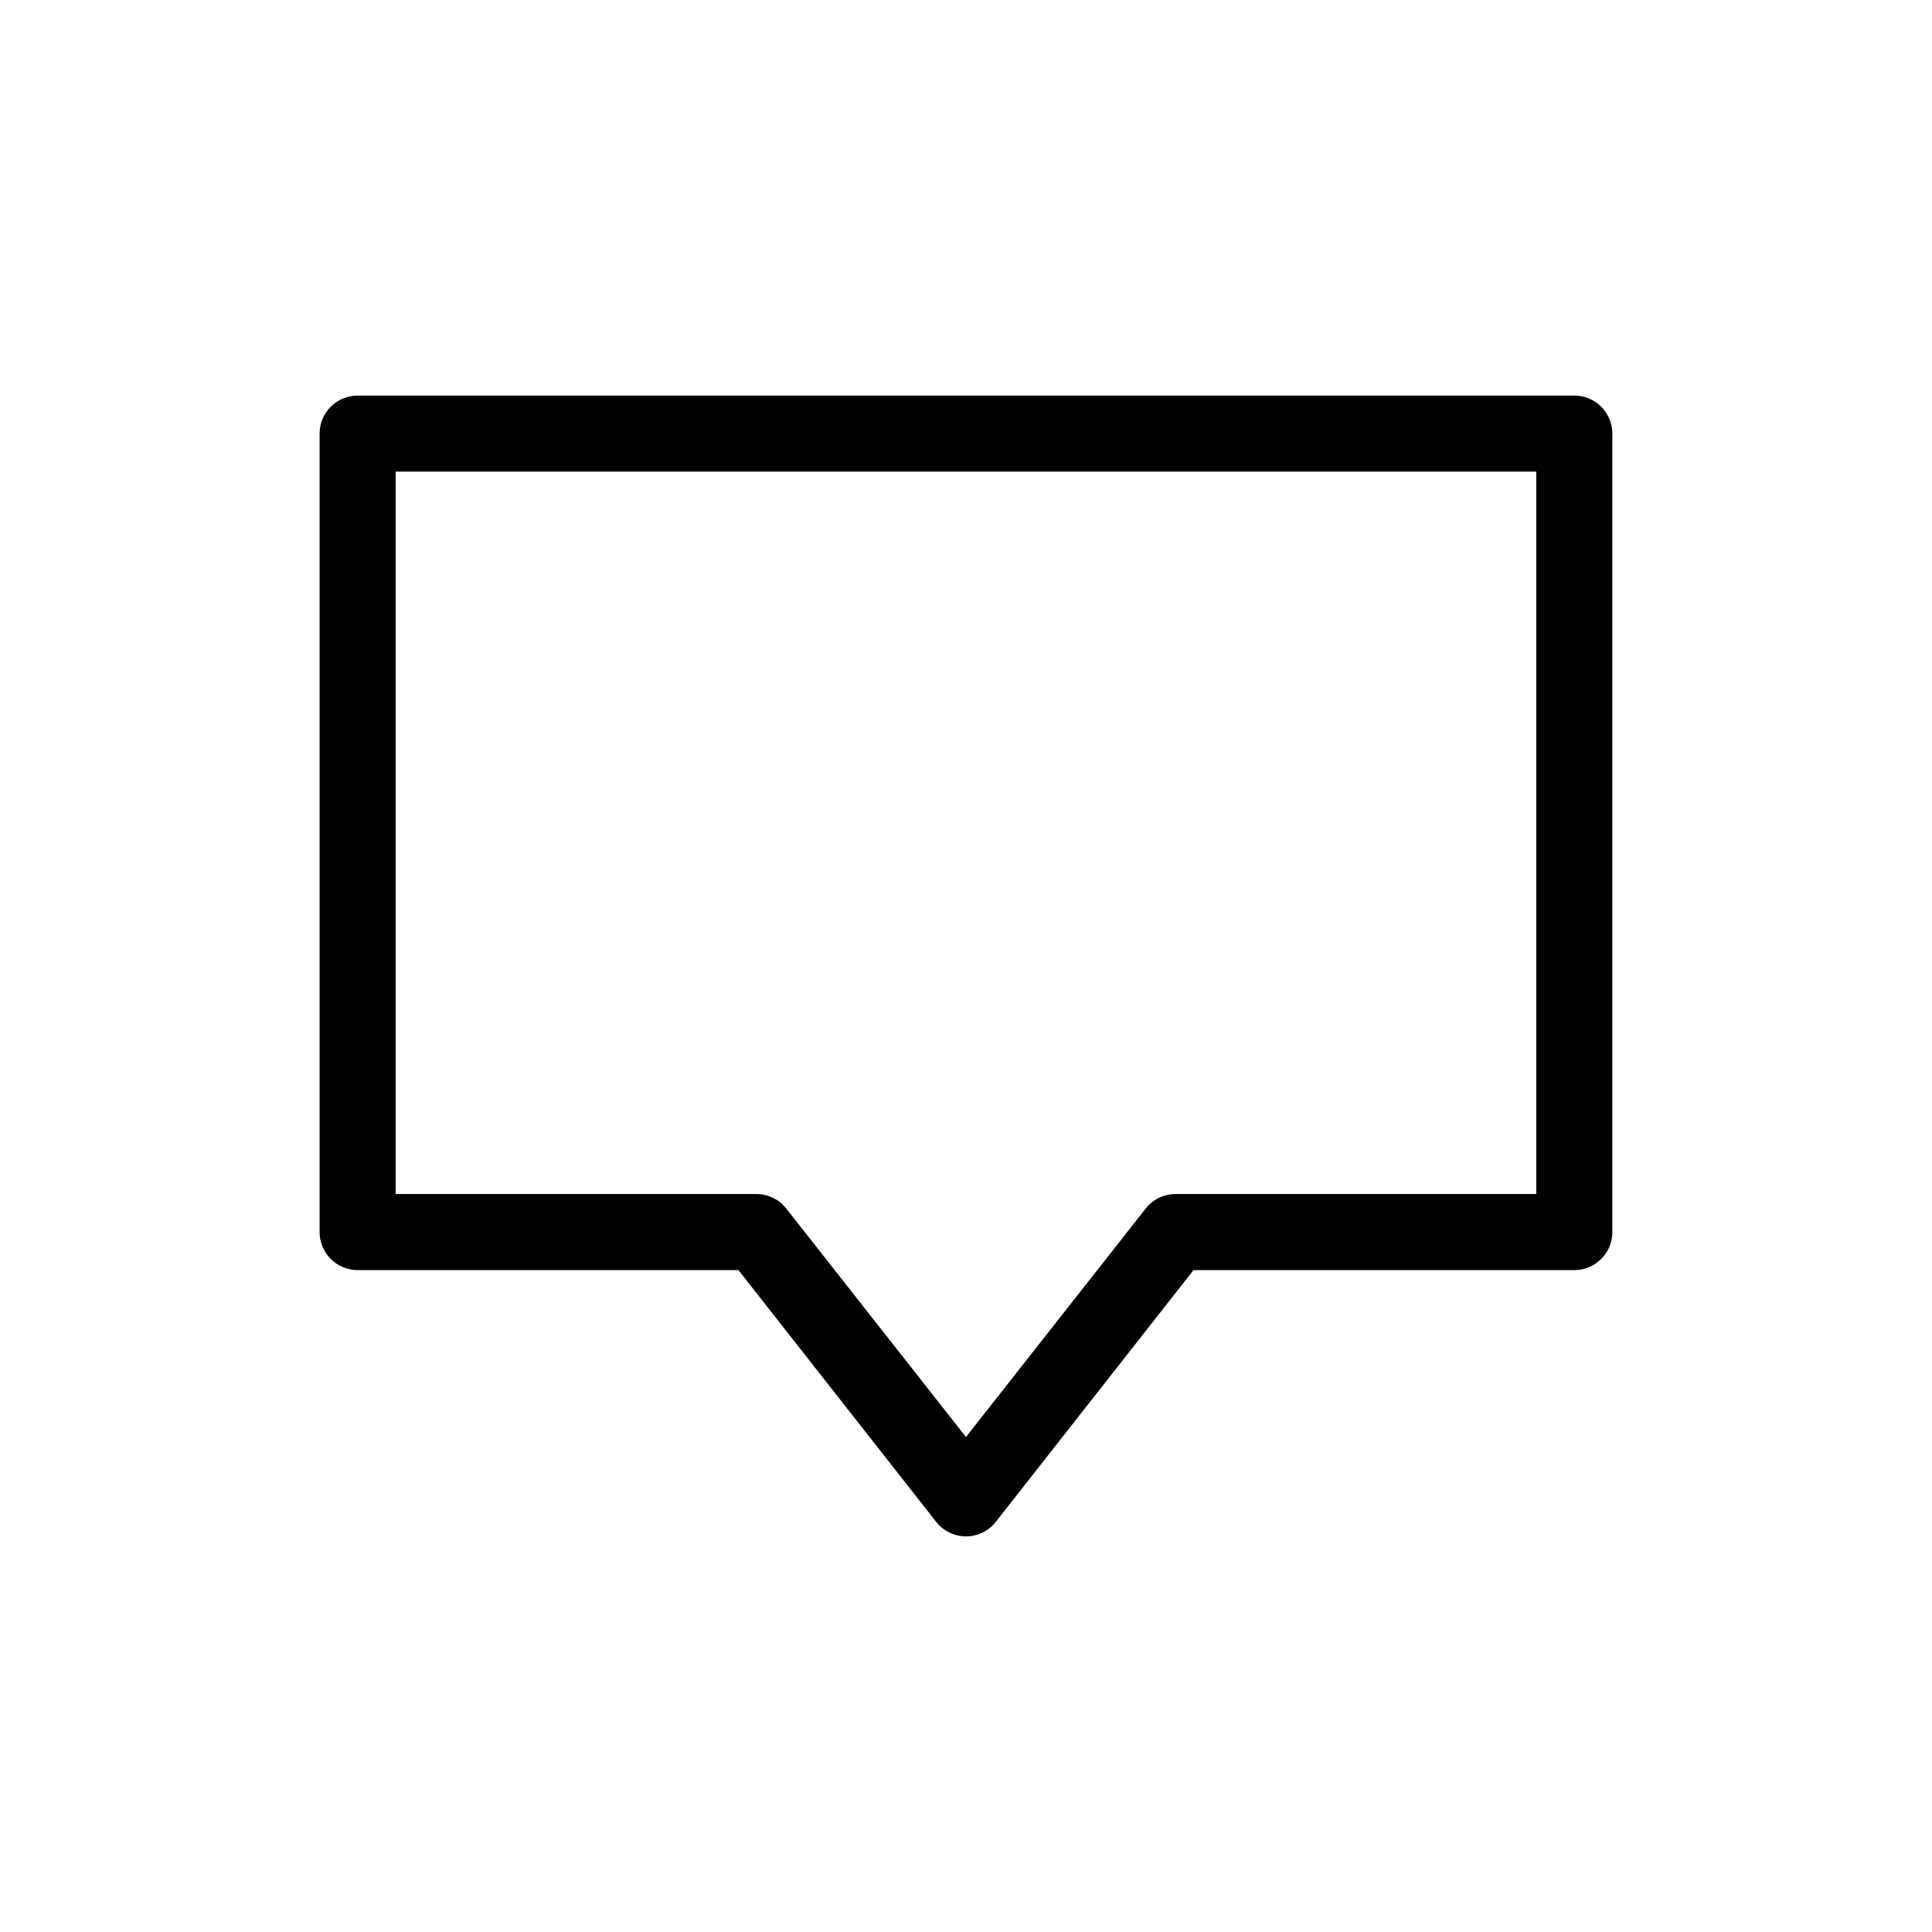 <?xml version="1.0" encoding="UTF-8"?>
<!-- The Best Svg Icon site in the world: iconSvg.co, Visit us! https://iconsvg.co -->
<svg fill="#000000" width="800px" height="800px" version="1.1" viewBox="144 144 512 512" xmlns="http://www.w3.org/2000/svg">
 <path d="m399.05 551.12c-2.727-0.266-5.231-1.629-6.93-3.777l-52.426-66.754h-100.92c-5.566 0-10.078-4.512-10.078-10.078v-211.6 0.004c0-5.566 4.512-10.078 10.078-10.078h322.44c5.562 0 10.074 4.512 10.074 10.078v211.6-0.004c0 5.566-4.512 10.078-10.074 10.078h-100.92l-52.426 66.754h-0.004c-2.113 2.668-5.43 4.086-8.816 3.777zm0.945-26.293 47.547-60.457c1.879-2.449 4.781-3.898 7.871-3.938h95.723v-191.45h-302.29v191.45h95.723c3.09 0.039 5.992 1.488 7.875 3.938z"/>
</svg>